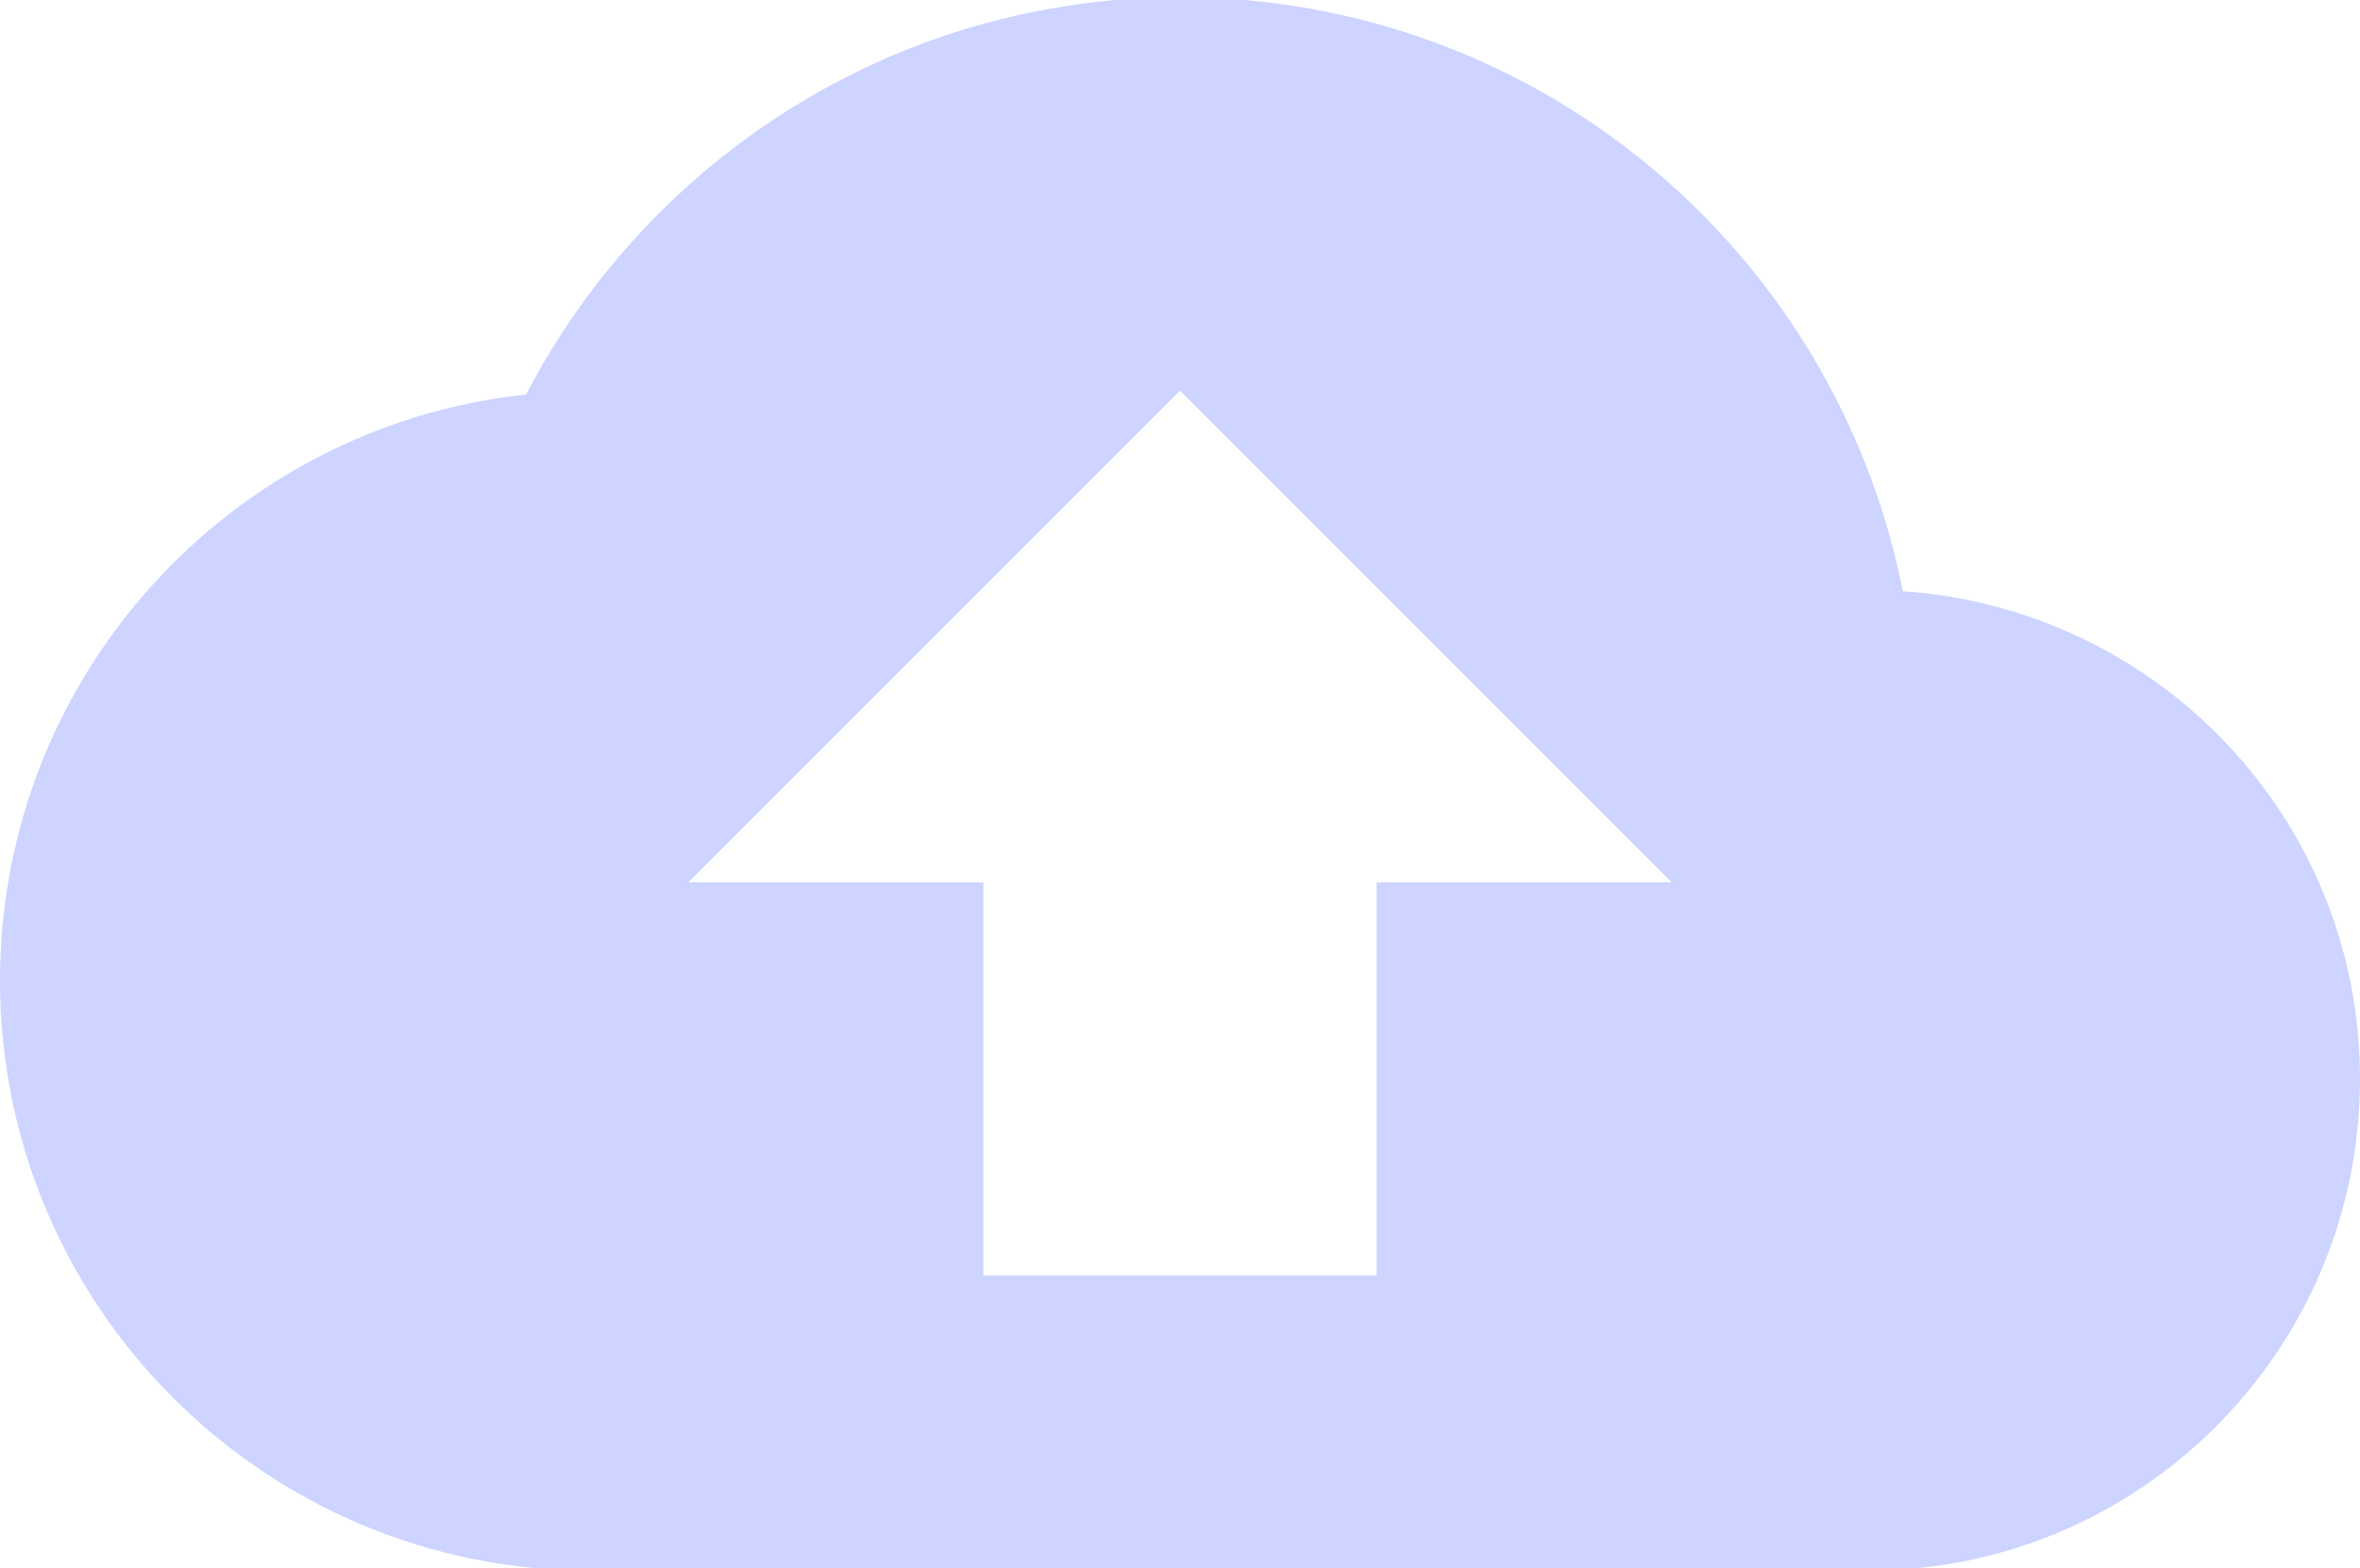 <?xml version="1.0" encoding="UTF-8"?>
<svg xmlns="http://www.w3.org/2000/svg" width="143" height="95" viewBox="0 0 143 95" fill="none">
  <g clip-path="url(#clip0_173_2)">
    <path d="M115.294 35.822C111.242 15.265 93.188 -0.167 71.5 -0.167C54.28 -0.167 39.325 9.605 31.877 23.905C13.943 25.812 0 41.005 0 59.417C0 79.139 16.028 95.167 35.75 95.167H113.208C129.653 95.167 143 81.82 143 65.375C143 49.645 130.785 36.894 115.294 35.822ZM83.417 53.458V77.292H59.583V53.458H41.708L71.5 23.667L101.292 53.458H83.417Z" fill="#CCD4FF"></path>
  </g>
  <defs>
    <clipPath id="clip0_173_2">
      <rect width="143" height="95" fill="white"></rect>
    </clipPath>
  </defs>
</svg>
